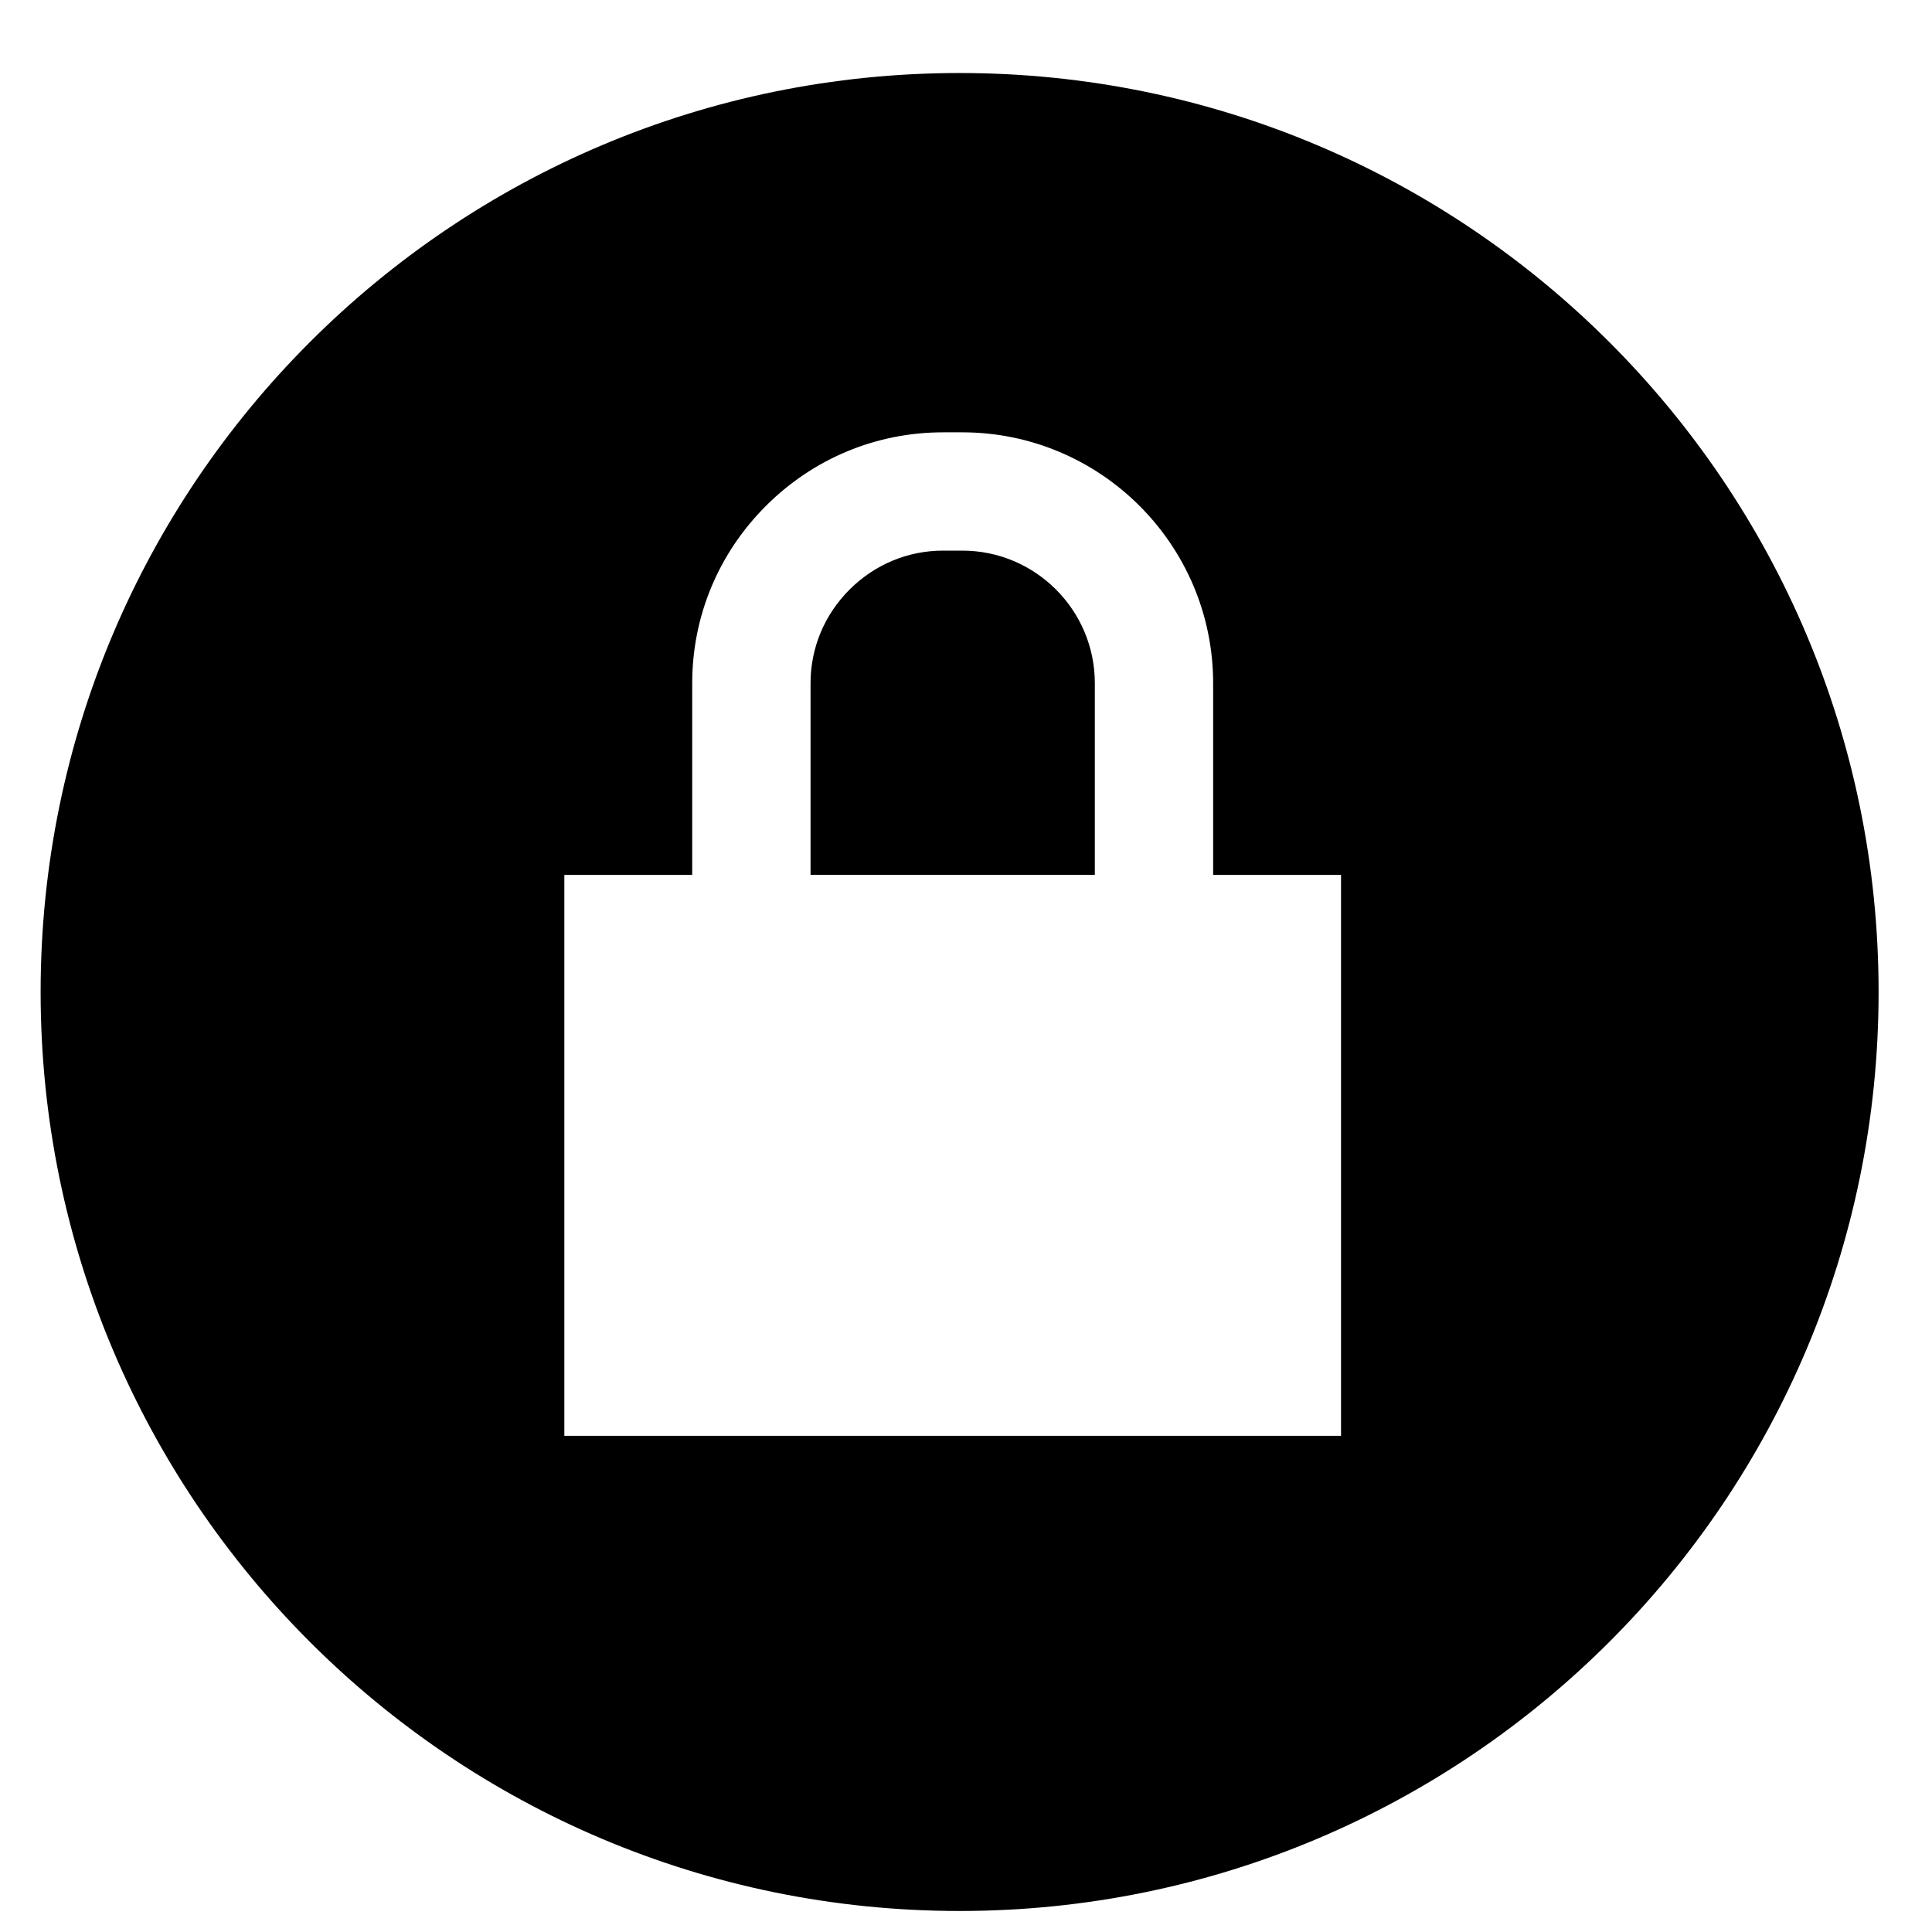 <?xml version="1.0" encoding="UTF-8"?>
<!-- Uploaded to: ICON Repo, www.iconrepo.com, Generator: ICON Repo Mixer Tools -->
<svg fill="#000000" width="800px" height="800px" version="1.1" viewBox="144 144 512 512" xmlns="http://www.w3.org/2000/svg">
 <path d="m399.01 289.92h-5.078c-9.324 0-18.133 3.668-24.797 10.332-6.664 6.664-10.332 15.469-10.332 24.797v50.805h75.34v-50.805c-0.004-19.371-15.762-35.129-35.133-35.129zm-0.703-126.57c-134.5 0-243.54 109.04-243.54 243.54 0 134.5 109.04 243.54 243.54 243.54 134.5 0 243.54-109.04 243.54-243.54 0-134.5-109.04-243.54-243.54-243.54zm101.08 361.16h-205.83v-148.65h33.887v-50.805c0-17.703 6.93-34.383 19.516-46.969 12.586-12.586 29.266-19.516 46.969-19.516h5.078c36.664 0 66.488 29.824 66.488 66.484v50.805h33.891z"/>
</svg>